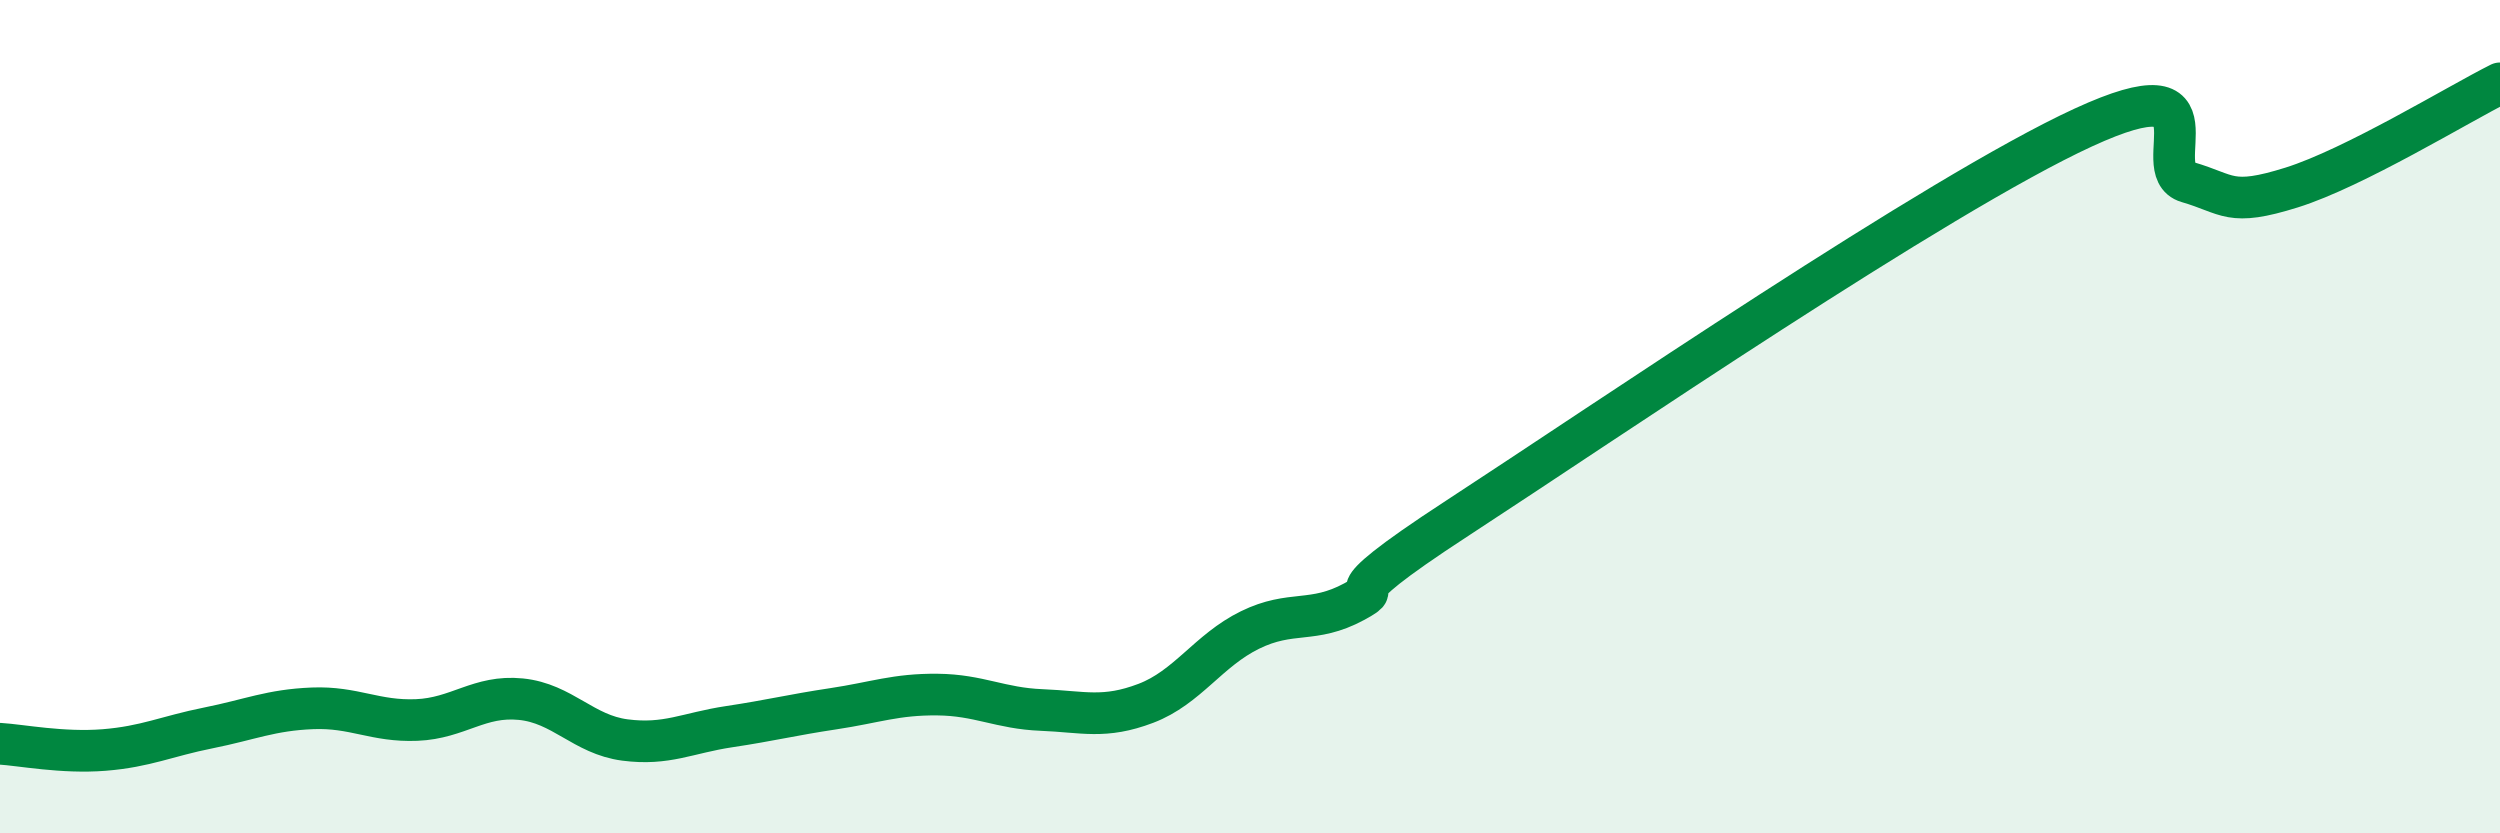 
    <svg width="60" height="20" viewBox="0 0 60 20" xmlns="http://www.w3.org/2000/svg">
      <path
        d="M 0,17.85 C 0.5,17.88 1.5,18.08 2.5,18 C 3.5,17.92 4,17.67 5,17.47 C 6,17.27 6.5,17.04 7.5,17 C 8.5,16.96 9,17.32 10,17.28 C 11,17.24 11.5,16.68 12.5,16.78 C 13.5,16.88 14,17.63 15,17.76 C 16,17.89 16.5,17.59 17.5,17.44 C 18.5,17.29 19,17.16 20,17.01 C 21,16.86 21.5,16.66 22.5,16.67 C 23.5,16.68 24,17 25,17.04 C 26,17.08 26.5,17.26 27.5,16.88 C 28.5,16.5 29,15.61 30,15.12 C 31,14.63 31.5,14.98 32.5,14.44 C 33.5,13.9 31.5,14.7 35,12.42 C 38.5,10.14 46.5,4.67 50,3.06 C 53.5,1.45 51.5,4.08 52.5,4.37 C 53.5,4.66 53.5,4.97 55,4.5 C 56.5,4.03 59,2.5 60,2L60 20L0 20Z"
        fill="#008740"
        opacity="0.1"
        stroke-linecap="round"
        stroke-linejoin="round"
      />
      <path
        d="M 0,17.85 C 0.5,17.88 1.5,18.08 2.5,18 C 3.5,17.92 4,17.67 5,17.47 C 6,17.27 6.5,17.04 7.5,17 C 8.5,16.96 9,17.32 10,17.28 C 11,17.24 11.5,16.68 12.5,16.78 C 13.5,16.88 14,17.63 15,17.76 C 16,17.89 16.5,17.59 17.5,17.44 C 18.5,17.29 19,17.16 20,17.01 C 21,16.86 21.5,16.66 22.5,16.67 C 23.5,16.68 24,17 25,17.04 C 26,17.08 26.5,17.26 27.5,16.88 C 28.5,16.5 29,15.61 30,15.12 C 31,14.63 31.5,14.98 32.5,14.44 C 33.5,13.9 31.5,14.7 35,12.42 C 38.5,10.14 46.5,4.67 50,3.06 C 53.5,1.45 51.5,4.08 52.5,4.37 C 53.5,4.66 53.5,4.97 55,4.5 C 56.5,4.03 59,2.5 60,2"
        stroke="#008740"
        stroke-width="1"
        fill="none"
        stroke-linecap="round"
        stroke-linejoin="round"
      />
    </svg>
  